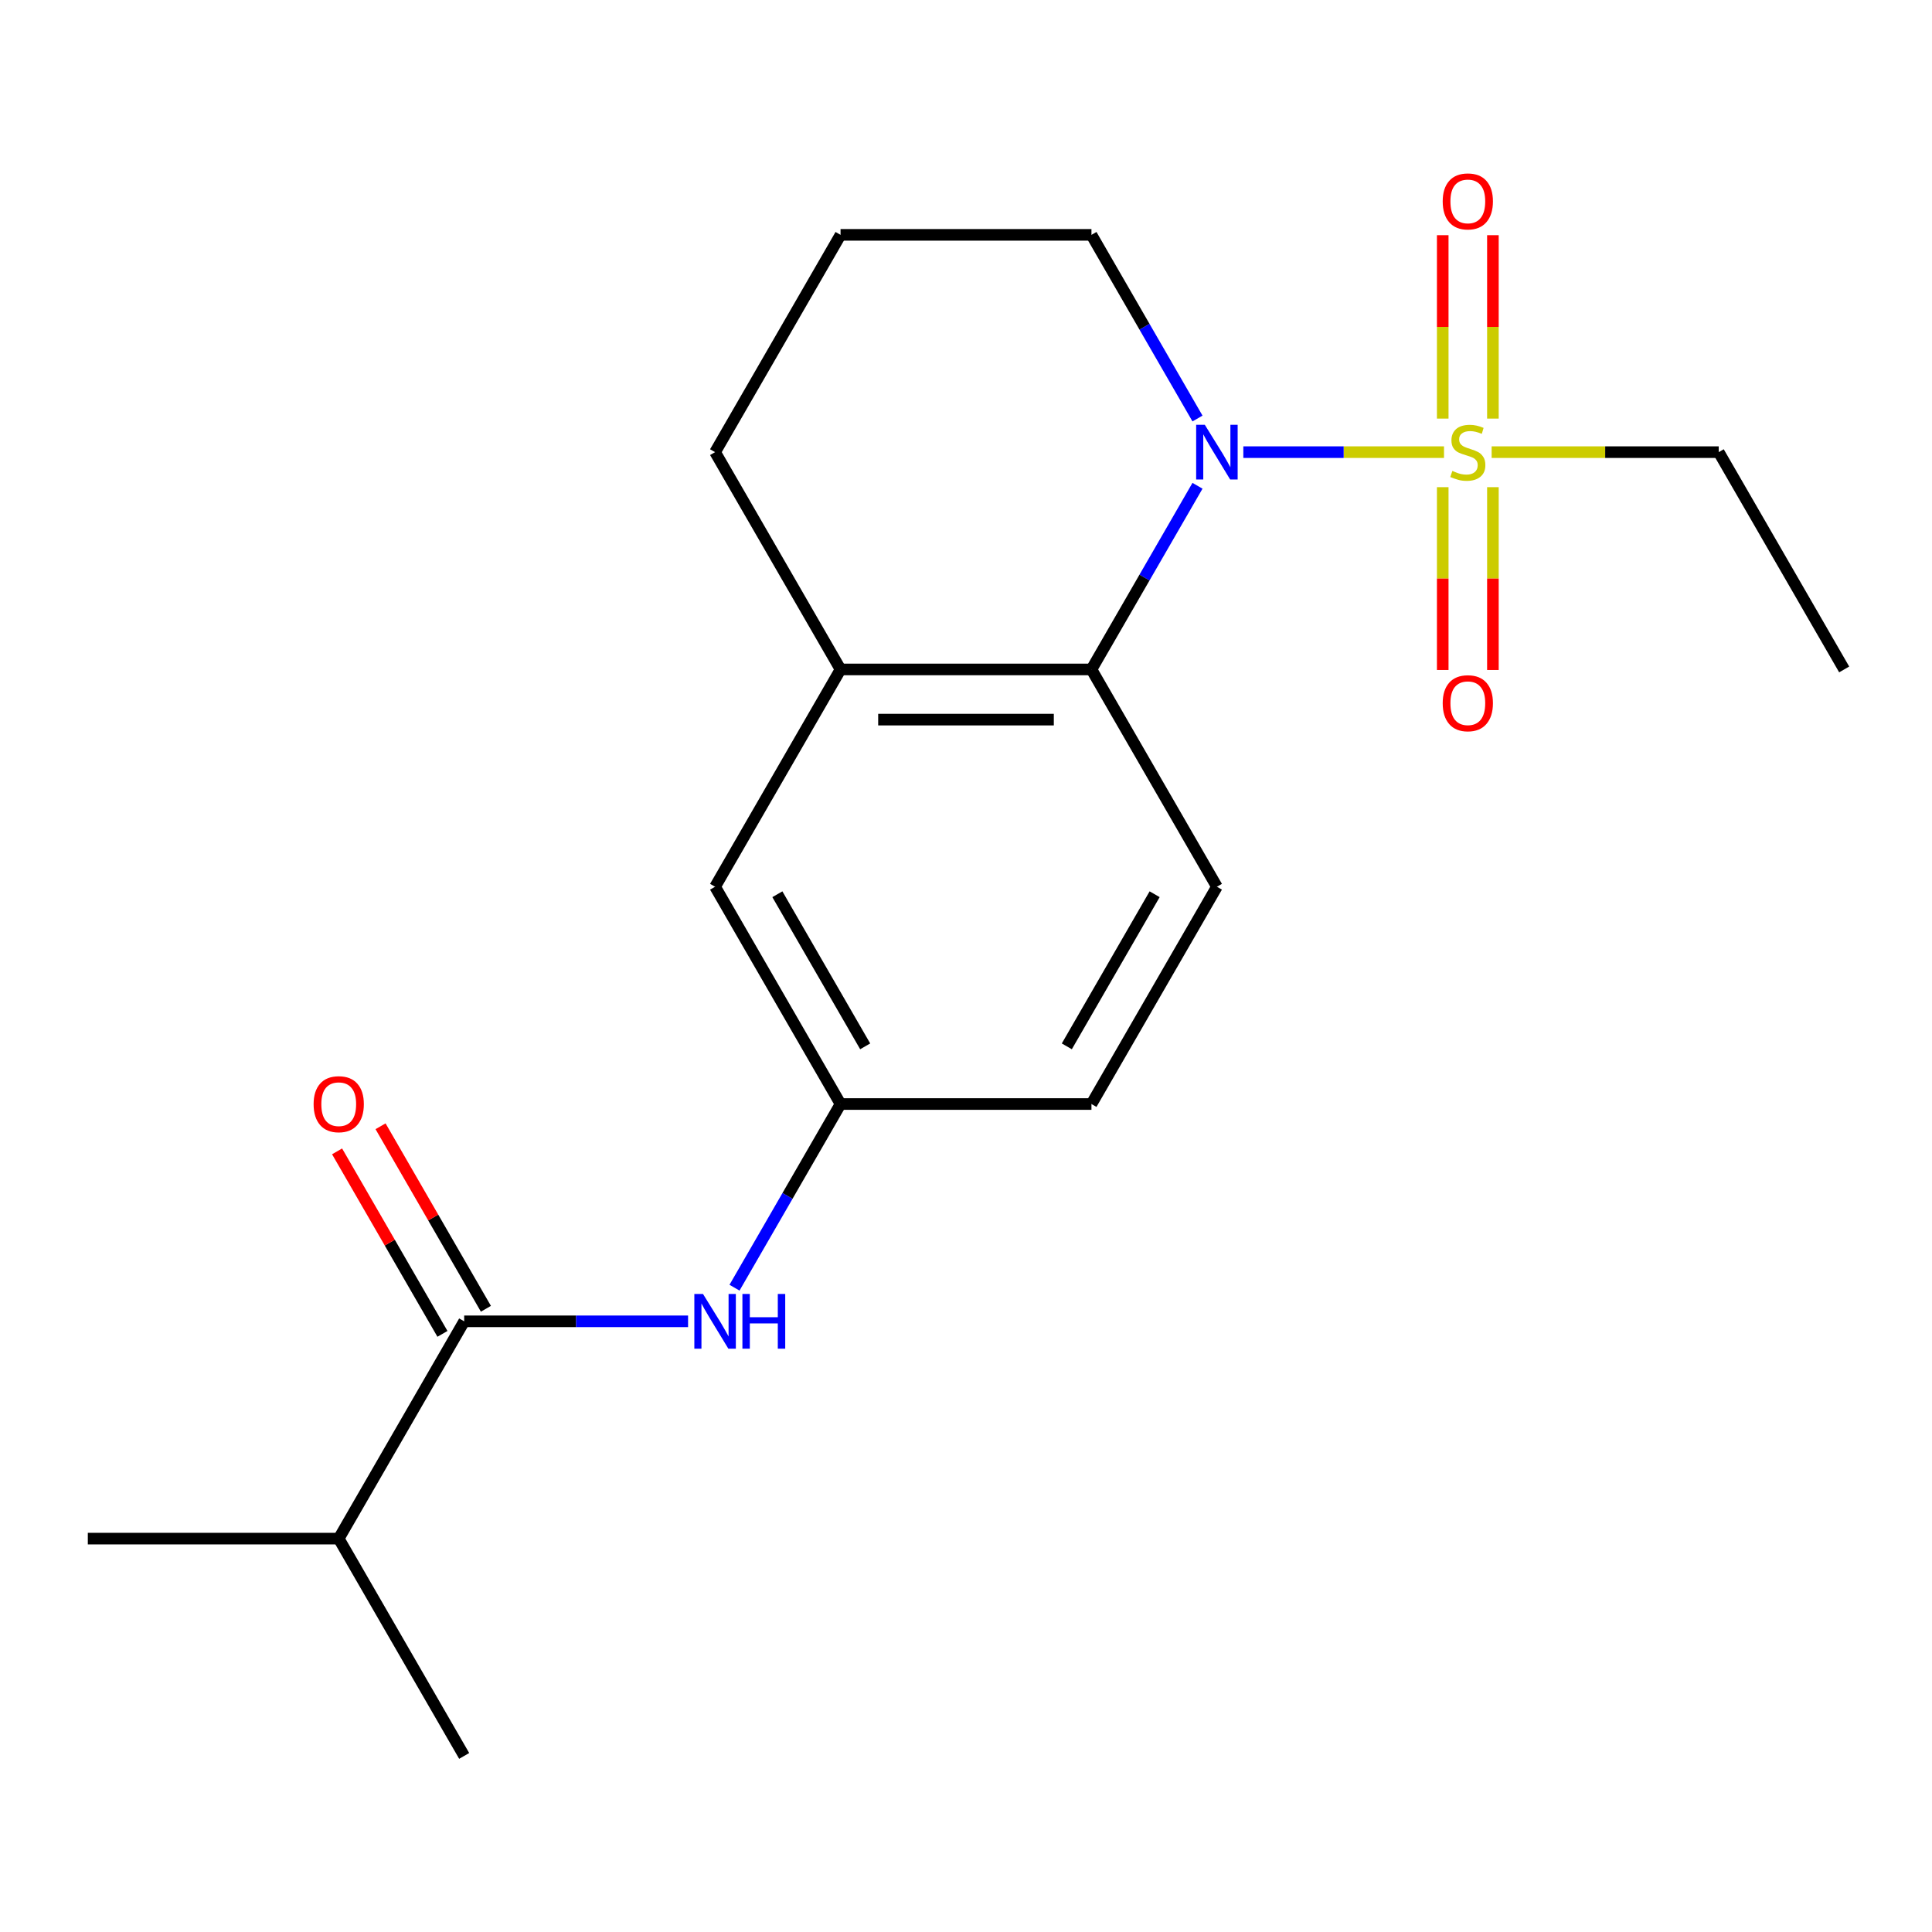 <?xml version='1.0' encoding='iso-8859-1'?>
<svg version='1.1' baseProfile='full'
              xmlns='http://www.w3.org/2000/svg'
                      xmlns:rdkit='http://www.rdkit.org/xml'
                      xmlns:xlink='http://www.w3.org/1999/xlink'
                  xml:space='preserve'
width='1000px' height='1000px' viewBox='0 0 1000 1000'>
<!-- END OF HEADER -->
<rect style='opacity:1.0;fill:#FFFFFF;stroke:none' width='1000' height='1000' x='0' y='0'> </rect>
<path class='bond-0' d='M 747.414,234.032 L 695.481,234.032' style='fill:none;fill-rule:evenodd;stroke:#CCCC00;stroke-width:6px;stroke-linecap:butt;stroke-linejoin:miter;stroke-opacity:1' />
<path class='bond-0' d='M 695.481,234.032 L 643.549,234.032' style='fill:none;fill-rule:evenodd;stroke:#0000FF;stroke-width:6px;stroke-linecap:butt;stroke-linejoin:miter;stroke-opacity:1' />
<path class='bond-5' d='M 746.753,252.158 L 746.753,299.473' style='fill:none;fill-rule:evenodd;stroke:#CCCC00;stroke-width:6px;stroke-linecap:butt;stroke-linejoin:miter;stroke-opacity:1' />
<path class='bond-5' d='M 746.753,299.473 L 746.753,346.788' style='fill:none;fill-rule:evenodd;stroke:#FF0000;stroke-width:6px;stroke-linecap:butt;stroke-linejoin:miter;stroke-opacity:1' />
<path class='bond-5' d='M 772.727,252.158 L 772.727,299.473' style='fill:none;fill-rule:evenodd;stroke:#CCCC00;stroke-width:6px;stroke-linecap:butt;stroke-linejoin:miter;stroke-opacity:1' />
<path class='bond-5' d='M 772.727,299.473 L 772.727,346.788' style='fill:none;fill-rule:evenodd;stroke:#FF0000;stroke-width:6px;stroke-linecap:butt;stroke-linejoin:miter;stroke-opacity:1' />
<path class='bond-6' d='M 772.727,216.665 L 772.727,169.2' style='fill:none;fill-rule:evenodd;stroke:#CCCC00;stroke-width:6px;stroke-linecap:butt;stroke-linejoin:miter;stroke-opacity:1' />
<path class='bond-6' d='M 772.727,169.2 L 772.727,121.734' style='fill:none;fill-rule:evenodd;stroke:#FF0000;stroke-width:6px;stroke-linecap:butt;stroke-linejoin:miter;stroke-opacity:1' />
<path class='bond-6' d='M 746.753,216.665 L 746.753,169.2' style='fill:none;fill-rule:evenodd;stroke:#CCCC00;stroke-width:6px;stroke-linecap:butt;stroke-linejoin:miter;stroke-opacity:1' />
<path class='bond-6' d='M 746.753,169.2 L 746.753,121.734' style='fill:none;fill-rule:evenodd;stroke:#FF0000;stroke-width:6px;stroke-linecap:butt;stroke-linejoin:miter;stroke-opacity:1' />
<path class='bond-12' d='M 772.067,234.032 L 830.839,234.032' style='fill:none;fill-rule:evenodd;stroke:#CCCC00;stroke-width:6px;stroke-linecap:butt;stroke-linejoin:miter;stroke-opacity:1' />
<path class='bond-12' d='M 830.839,234.032 L 889.61,234.032' style='fill:none;fill-rule:evenodd;stroke:#000000;stroke-width:6px;stroke-linecap:butt;stroke-linejoin:miter;stroke-opacity:1' />
<path class='bond-1' d='M 619.82,251.438 L 592.378,298.97' style='fill:none;fill-rule:evenodd;stroke:#0000FF;stroke-width:6px;stroke-linecap:butt;stroke-linejoin:miter;stroke-opacity:1' />
<path class='bond-1' d='M 592.378,298.97 L 564.935,346.502' style='fill:none;fill-rule:evenodd;stroke:#000000;stroke-width:6px;stroke-linecap:butt;stroke-linejoin:miter;stroke-opacity:1' />
<path class='bond-14' d='M 619.82,216.625 L 592.378,169.093' style='fill:none;fill-rule:evenodd;stroke:#0000FF;stroke-width:6px;stroke-linecap:butt;stroke-linejoin:miter;stroke-opacity:1' />
<path class='bond-14' d='M 592.378,169.093 L 564.935,121.561' style='fill:none;fill-rule:evenodd;stroke:#000000;stroke-width:6px;stroke-linecap:butt;stroke-linejoin:miter;stroke-opacity:1' />
<path class='bond-3' d='M 564.935,346.502 L 435.065,346.502' style='fill:none;fill-rule:evenodd;stroke:#000000;stroke-width:6px;stroke-linecap:butt;stroke-linejoin:miter;stroke-opacity:1' />
<path class='bond-3' d='M 545.455,372.477 L 454.545,372.477' style='fill:none;fill-rule:evenodd;stroke:#000000;stroke-width:6px;stroke-linecap:butt;stroke-linejoin:miter;stroke-opacity:1' />
<path class='bond-7' d='M 564.935,346.502 L 629.87,458.973' style='fill:none;fill-rule:evenodd;stroke:#000000;stroke-width:6px;stroke-linecap:butt;stroke-linejoin:miter;stroke-opacity:1' />
<path class='bond-2' d='M 240.26,683.915 L 298.201,683.915' style='fill:none;fill-rule:evenodd;stroke:#000000;stroke-width:6px;stroke-linecap:butt;stroke-linejoin:miter;stroke-opacity:1' />
<path class='bond-2' d='M 298.201,683.915 L 356.143,683.915' style='fill:none;fill-rule:evenodd;stroke:#0000FF;stroke-width:6px;stroke-linecap:butt;stroke-linejoin:miter;stroke-opacity:1' />
<path class='bond-10' d='M 251.507,677.421 L 224.237,630.189' style='fill:none;fill-rule:evenodd;stroke:#000000;stroke-width:6px;stroke-linecap:butt;stroke-linejoin:miter;stroke-opacity:1' />
<path class='bond-10' d='M 224.237,630.189 L 196.968,582.957' style='fill:none;fill-rule:evenodd;stroke:#FF0000;stroke-width:6px;stroke-linecap:butt;stroke-linejoin:miter;stroke-opacity:1' />
<path class='bond-10' d='M 229.013,690.408 L 201.743,643.176' style='fill:none;fill-rule:evenodd;stroke:#000000;stroke-width:6px;stroke-linecap:butt;stroke-linejoin:miter;stroke-opacity:1' />
<path class='bond-10' d='M 201.743,643.176 L 174.474,595.944' style='fill:none;fill-rule:evenodd;stroke:#FF0000;stroke-width:6px;stroke-linecap:butt;stroke-linejoin:miter;stroke-opacity:1' />
<path class='bond-11' d='M 240.26,683.915 L 175.325,796.386' style='fill:none;fill-rule:evenodd;stroke:#000000;stroke-width:6px;stroke-linecap:butt;stroke-linejoin:miter;stroke-opacity:1' />
<path class='bond-9' d='M 435.065,346.502 L 370.13,458.973' style='fill:none;fill-rule:evenodd;stroke:#000000;stroke-width:6px;stroke-linecap:butt;stroke-linejoin:miter;stroke-opacity:1' />
<path class='bond-20' d='M 435.065,346.502 L 370.13,234.032' style='fill:none;fill-rule:evenodd;stroke:#000000;stroke-width:6px;stroke-linecap:butt;stroke-linejoin:miter;stroke-opacity:1' />
<path class='bond-4' d='M 380.18,666.508 L 407.622,618.976' style='fill:none;fill-rule:evenodd;stroke:#0000FF;stroke-width:6px;stroke-linecap:butt;stroke-linejoin:miter;stroke-opacity:1' />
<path class='bond-4' d='M 407.622,618.976 L 435.065,571.444' style='fill:none;fill-rule:evenodd;stroke:#000000;stroke-width:6px;stroke-linecap:butt;stroke-linejoin:miter;stroke-opacity:1' />
<path class='bond-13' d='M 629.87,458.973 L 564.935,571.444' style='fill:none;fill-rule:evenodd;stroke:#000000;stroke-width:6px;stroke-linecap:butt;stroke-linejoin:miter;stroke-opacity:1' />
<path class='bond-13' d='M 597.636,462.857 L 552.181,541.587' style='fill:none;fill-rule:evenodd;stroke:#000000;stroke-width:6px;stroke-linecap:butt;stroke-linejoin:miter;stroke-opacity:1' />
<path class='bond-8' d='M 435.065,571.444 L 564.935,571.444' style='fill:none;fill-rule:evenodd;stroke:#000000;stroke-width:6px;stroke-linecap:butt;stroke-linejoin:miter;stroke-opacity:1' />
<path class='bond-21' d='M 435.065,571.444 L 370.13,458.973' style='fill:none;fill-rule:evenodd;stroke:#000000;stroke-width:6px;stroke-linecap:butt;stroke-linejoin:miter;stroke-opacity:1' />
<path class='bond-21' d='M 447.819,541.587 L 402.364,462.857' style='fill:none;fill-rule:evenodd;stroke:#000000;stroke-width:6px;stroke-linecap:butt;stroke-linejoin:miter;stroke-opacity:1' />
<path class='bond-17' d='M 175.325,796.386 L 45.455,796.386' style='fill:none;fill-rule:evenodd;stroke:#000000;stroke-width:6px;stroke-linecap:butt;stroke-linejoin:miter;stroke-opacity:1' />
<path class='bond-18' d='M 175.325,796.386 L 240.26,908.857' style='fill:none;fill-rule:evenodd;stroke:#000000;stroke-width:6px;stroke-linecap:butt;stroke-linejoin:miter;stroke-opacity:1' />
<path class='bond-19' d='M 889.61,234.032 L 954.545,346.502' style='fill:none;fill-rule:evenodd;stroke:#000000;stroke-width:6px;stroke-linecap:butt;stroke-linejoin:miter;stroke-opacity:1' />
<path class='bond-16' d='M 564.935,121.561 L 435.065,121.561' style='fill:none;fill-rule:evenodd;stroke:#000000;stroke-width:6px;stroke-linecap:butt;stroke-linejoin:miter;stroke-opacity:1' />
<path class='bond-15' d='M 370.13,234.032 L 435.065,121.561' style='fill:none;fill-rule:evenodd;stroke:#000000;stroke-width:6px;stroke-linecap:butt;stroke-linejoin:miter;stroke-opacity:1' />
<path  class='atom-0' d='M 751.74 243.752
Q 752.06 243.872, 753.38 244.432
Q 754.7 244.992, 756.14 245.352
Q 757.62 245.672, 759.06 245.672
Q 761.74 245.672, 763.3 244.392
Q 764.86 243.072, 764.86 240.792
Q 764.86 239.232, 764.06 238.272
Q 763.3 237.312, 762.1 236.792
Q 760.9 236.272, 758.9 235.672
Q 756.38 234.912, 754.86 234.192
Q 753.38 233.472, 752.3 231.952
Q 751.26 230.432, 751.26 227.872
Q 751.26 224.312, 753.66 222.112
Q 756.1 219.912, 760.9 219.912
Q 764.18 219.912, 767.9 221.472
L 766.98 224.552
Q 763.58 223.152, 761.02 223.152
Q 758.26 223.152, 756.74 224.312
Q 755.22 225.432, 755.26 227.392
Q 755.26 228.912, 756.02 229.832
Q 756.82 230.752, 757.94 231.272
Q 759.1 231.792, 761.02 232.392
Q 763.58 233.192, 765.1 233.992
Q 766.62 234.792, 767.7 236.432
Q 768.82 238.032, 768.82 240.792
Q 768.82 244.712, 766.18 246.832
Q 763.58 248.912, 759.22 248.912
Q 756.7 248.912, 754.78 248.352
Q 752.9 247.832, 750.66 246.912
L 751.74 243.752
' fill='#CCCC00'/>
<path  class='atom-1' d='M 623.61 219.872
L 632.89 234.872
Q 633.81 236.352, 635.29 239.032
Q 636.77 241.712, 636.85 241.872
L 636.85 219.872
L 640.61 219.872
L 640.61 248.192
L 636.73 248.192
L 626.77 231.792
Q 625.61 229.872, 624.37 227.672
Q 623.17 225.472, 622.81 224.792
L 622.81 248.192
L 619.13 248.192
L 619.13 219.872
L 623.61 219.872
' fill='#0000FF'/>
<path  class='atom-5' d='M 363.87 669.755
L 373.15 684.755
Q 374.07 686.235, 375.55 688.915
Q 377.03 691.595, 377.11 691.755
L 377.11 669.755
L 380.87 669.755
L 380.87 698.075
L 376.99 698.075
L 367.03 681.675
Q 365.87 679.755, 364.63 677.555
Q 363.43 675.355, 363.07 674.675
L 363.07 698.075
L 359.39 698.075
L 359.39 669.755
L 363.87 669.755
' fill='#0000FF'/>
<path  class='atom-5' d='M 384.27 669.755
L 388.11 669.755
L 388.11 681.795
L 402.59 681.795
L 402.59 669.755
L 406.43 669.755
L 406.43 698.075
L 402.59 698.075
L 402.59 684.995
L 388.11 684.995
L 388.11 698.075
L 384.27 698.075
L 384.27 669.755
' fill='#0000FF'/>
<path  class='atom-6' d='M 746.74 363.982
Q 746.74 357.182, 750.1 353.382
Q 753.46 349.582, 759.74 349.582
Q 766.02 349.582, 769.38 353.382
Q 772.74 357.182, 772.74 363.982
Q 772.74 370.862, 769.34 374.782
Q 765.94 378.662, 759.74 378.662
Q 753.5 378.662, 750.1 374.782
Q 746.74 370.902, 746.74 363.982
M 759.74 375.462
Q 764.06 375.462, 766.38 372.582
Q 768.74 369.662, 768.74 363.982
Q 768.74 358.422, 766.38 355.622
Q 764.06 352.782, 759.74 352.782
Q 755.42 352.782, 753.06 355.582
Q 750.74 358.382, 750.74 363.982
Q 750.74 369.702, 753.06 372.582
Q 755.42 375.462, 759.74 375.462
' fill='#FF0000'/>
<path  class='atom-7' d='M 746.74 104.242
Q 746.74 97.442, 750.1 93.641
Q 753.46 89.841, 759.74 89.841
Q 766.02 89.841, 769.38 93.641
Q 772.74 97.442, 772.74 104.242
Q 772.74 111.122, 769.34 115.042
Q 765.94 118.922, 759.74 118.922
Q 753.5 118.922, 750.1 115.042
Q 746.74 111.162, 746.74 104.242
M 759.74 115.722
Q 764.06 115.722, 766.38 112.842
Q 768.74 109.922, 768.74 104.242
Q 768.74 98.681, 766.38 95.882
Q 764.06 93.041, 759.74 93.041
Q 755.42 93.041, 753.06 95.841
Q 750.74 98.641, 750.74 104.242
Q 750.74 109.962, 753.06 112.842
Q 755.42 115.722, 759.74 115.722
' fill='#FF0000'/>
<path  class='atom-11' d='M 162.325 571.524
Q 162.325 564.724, 165.685 560.924
Q 169.045 557.124, 175.325 557.124
Q 181.605 557.124, 184.965 560.924
Q 188.325 564.724, 188.325 571.524
Q 188.325 578.404, 184.925 582.324
Q 181.525 586.204, 175.325 586.204
Q 169.085 586.204, 165.685 582.324
Q 162.325 578.444, 162.325 571.524
M 175.325 583.004
Q 179.645 583.004, 181.965 580.124
Q 184.325 577.204, 184.325 571.524
Q 184.325 565.964, 181.965 563.164
Q 179.645 560.324, 175.325 560.324
Q 171.005 560.324, 168.645 563.124
Q 166.325 565.924, 166.325 571.524
Q 166.325 577.244, 168.645 580.124
Q 171.005 583.004, 175.325 583.004
' fill='#FF0000'/>
</svg>
